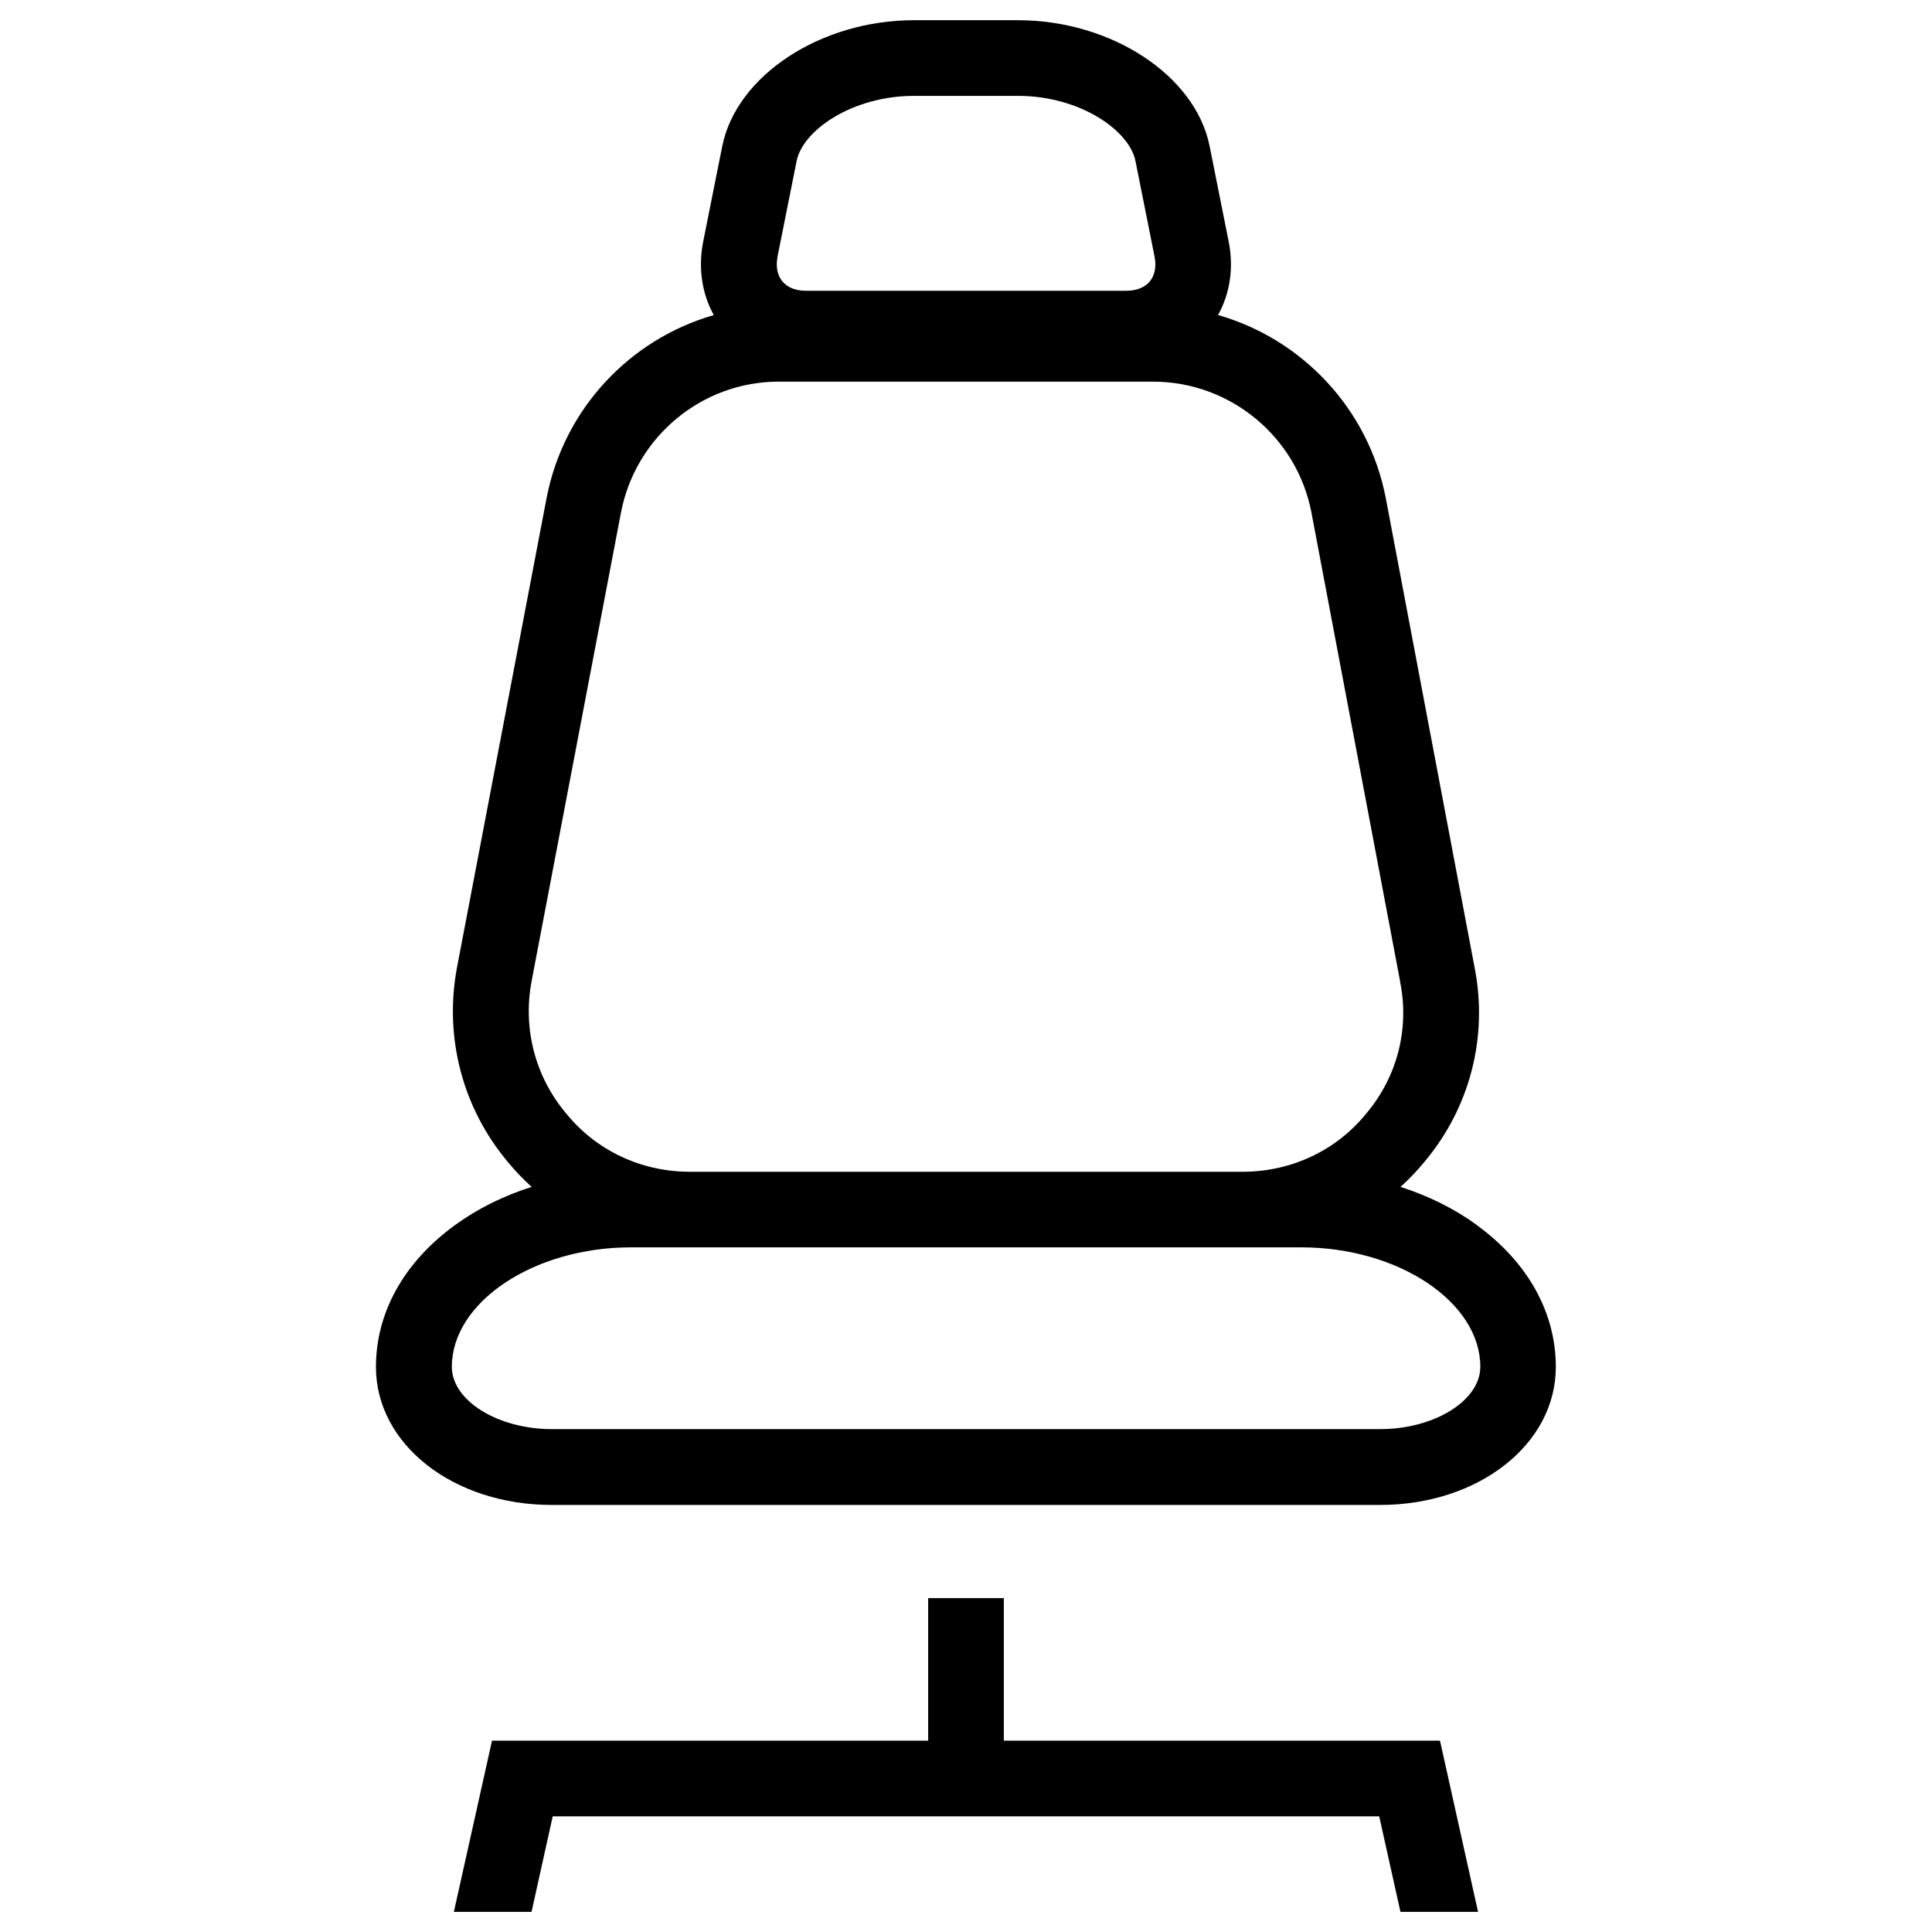 <?xml version="1.0" encoding="UTF-8"?><svg id="Layer_1" xmlns="http://www.w3.org/2000/svg" viewBox="0 0 24 24"><path d="M18.345,15.217c-.279-.203-.6-.361-.947-.473.107-.097.208-.202.3-.315.565-.674.79-1.554.619-2.415l-1.102-5.825c-.214-1.111-1.039-1.976-2.084-2.276.149-.267.197-.589.132-.912,0,0-.106-.531-.237-1.187-.176-.877-1.221-1.563-2.38-1.563h-1.294c-1.158,0-2.203.687-2.38,1.565l-.237,1.187c-.064.323-.016.644.132.911-1.042.299-1.865,1.165-2.078,2.277l-1.112,5.827c-.162.864.067,1.743.628,2.412.092.113.193.218.299.314-.349.111-.672.271-.951.474-.634.46-.983,1.086-.983,1.763,0,.961.96,1.714,2.185,1.714h10.287c1.225,0,2.185-.753,2.185-1.714,0-.677-.349-1.303-.983-1.763h0ZM9.659,3.186l.237-1.186c.077-.383.694-.809,1.457-.809h1.295c.763,0,1.38.426,1.457.808.13.656.237,1.187.237,1.187.025.124.004.233-.058.309-.062.076-.166.117-.292.117h-3.983c-.126,0-.229-.042-.291-.118-.062-.076-.083-.185-.058-.308h0ZM6.603,12.192l1.111-5.825c.181-.942,1.005-1.626,1.958-1.626h4.652c.958,0,1.786.684,1.967,1.625l1.102,5.826v.005c.117.582-.035,1.176-.417,1.631l-.005.006c-.369.455-.921.717-1.517.722h-6.902c-.596-.005-1.148-.267-1.517-.722l-.005-.006c-.381-.453-.537-1.049-.427-1.635h0ZM17.143,17.753H6.857c-.674,0-1.244-.354-1.244-.774,0-.804,1.018-1.484,2.224-1.484h8.328c1.205,0,2.224.679,2.224,1.484,0,.419-.57.774-1.244.774Z"/><polygon points="12.47 21.623 12.47 19.852 11.53 19.852 11.53 21.623 6.112 21.623 5.638 23.75 6.603 23.75 6.866 22.563 17.133 22.563 17.397 23.75 18.361 23.75 17.888 21.623 12.47 21.623"/></svg>